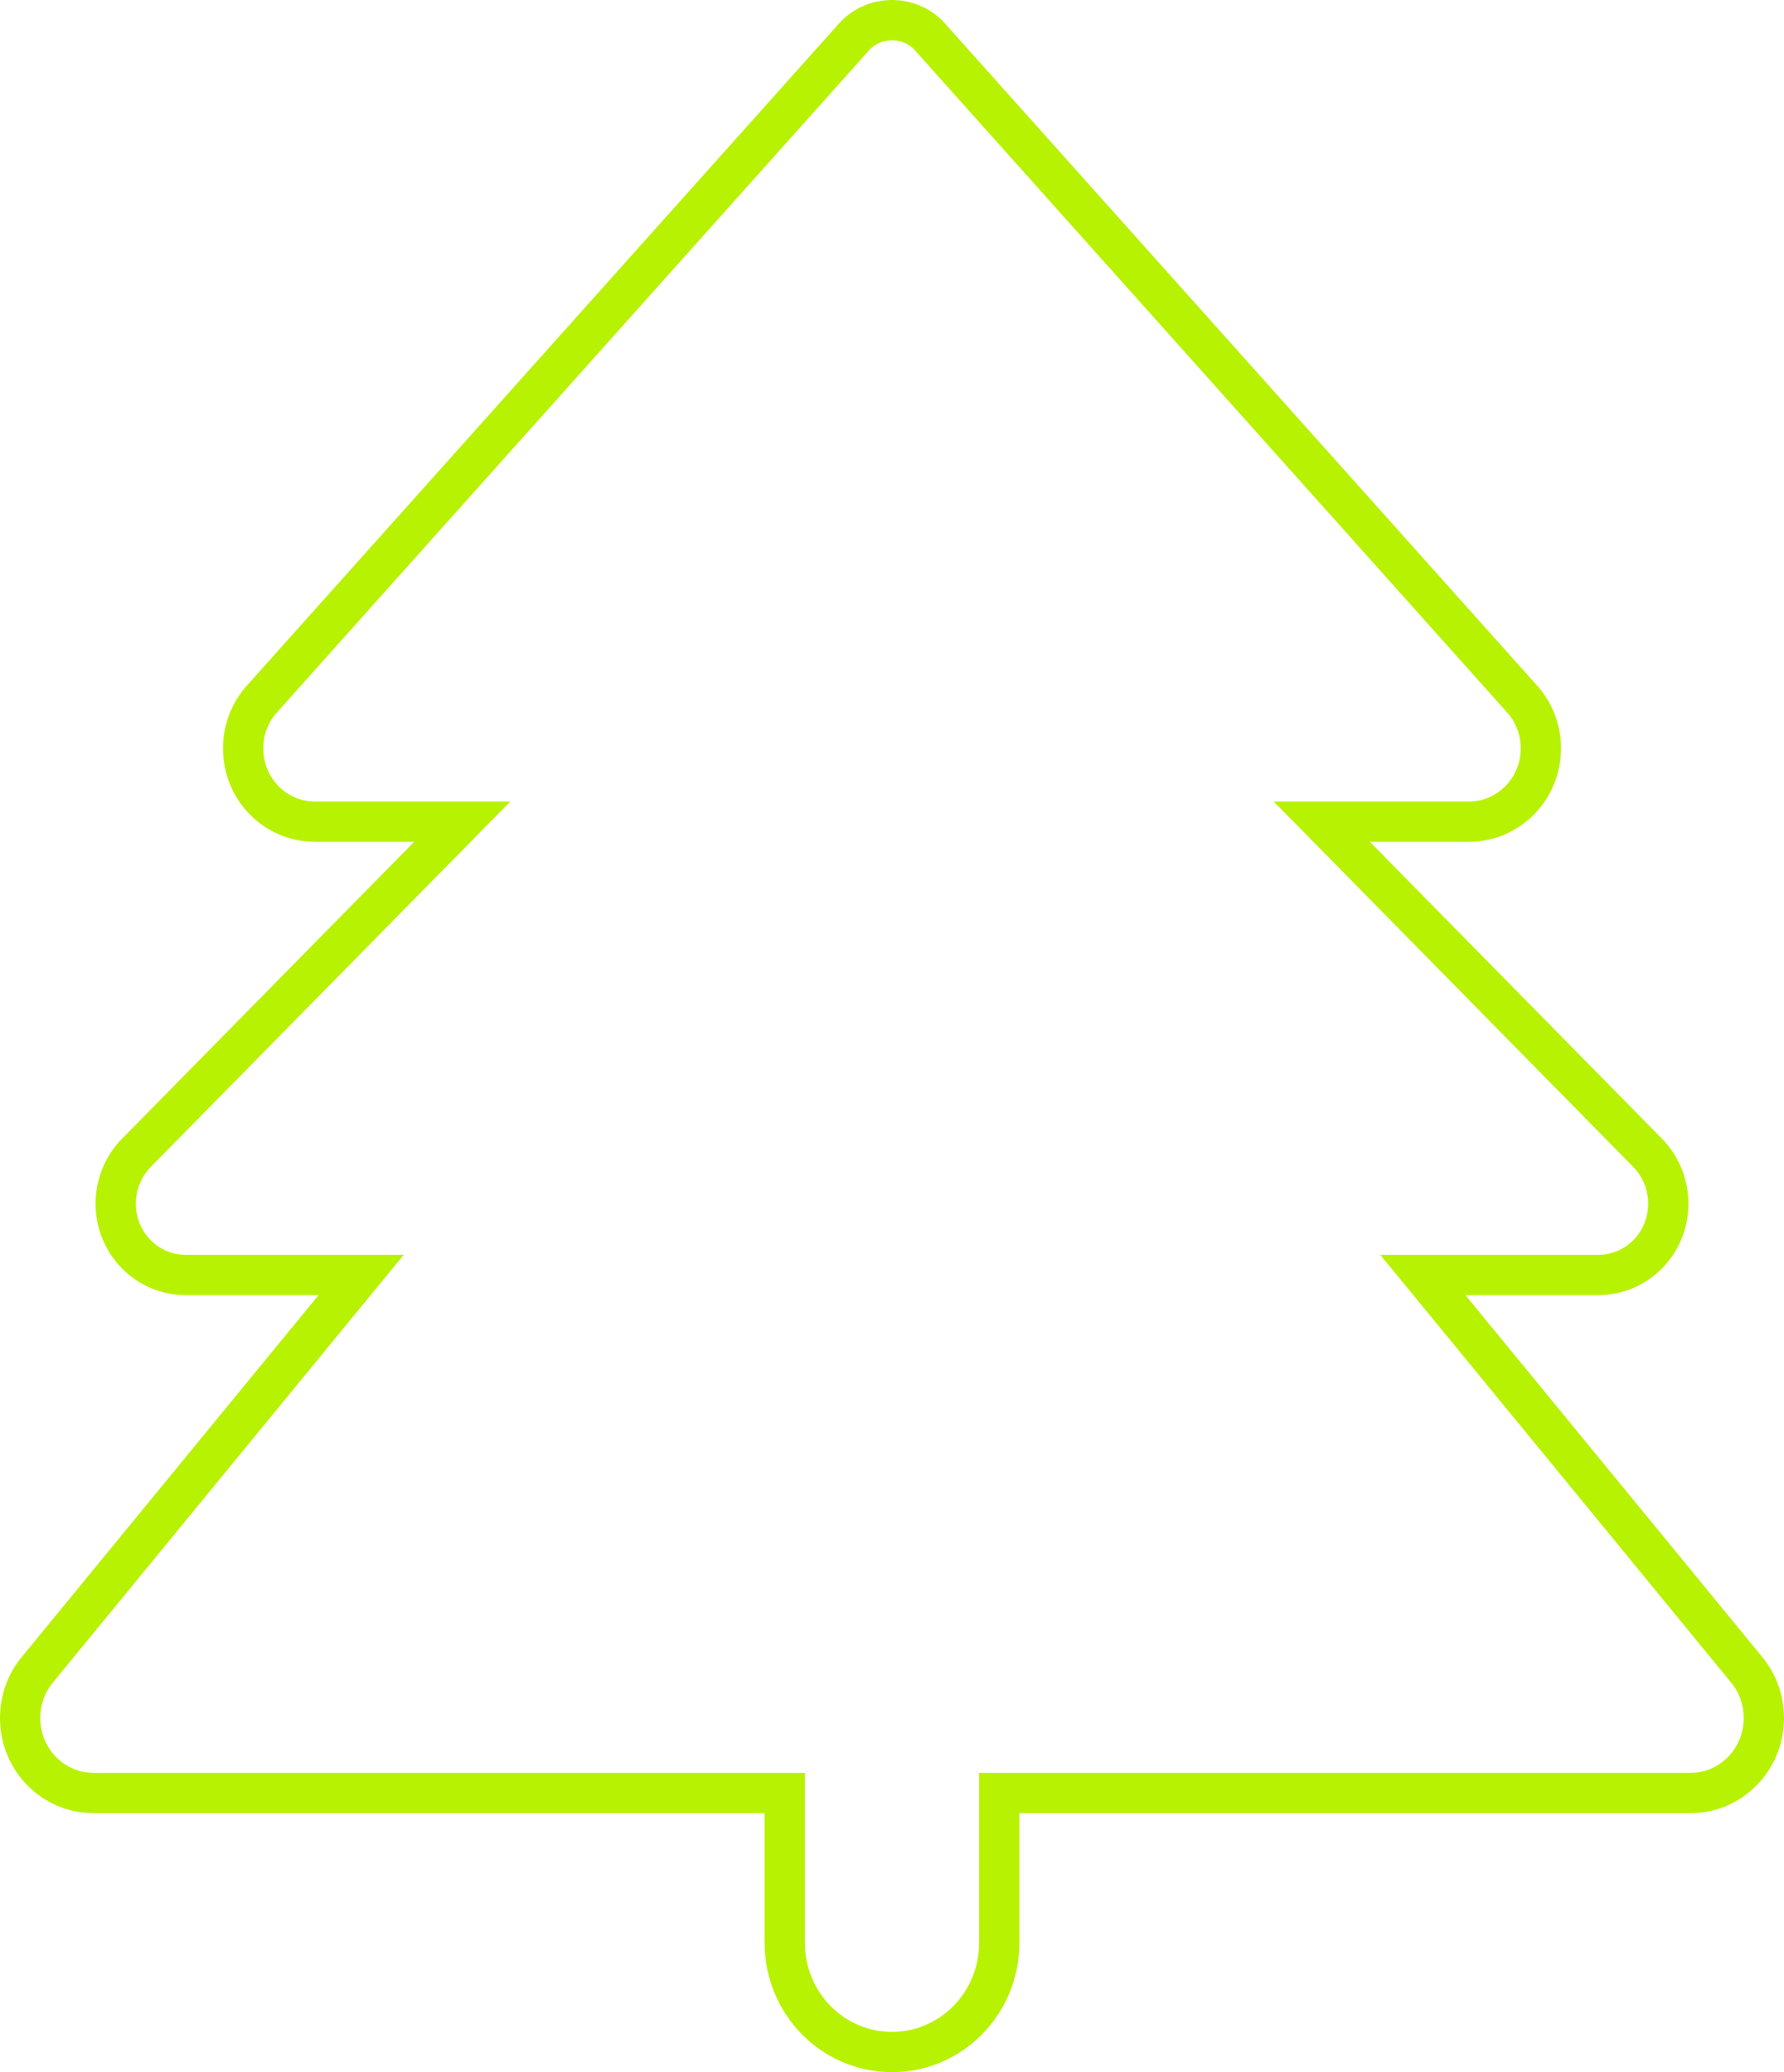 <svg width="31" height="36" viewBox="0 0 31 36" fill="none" xmlns="http://www.w3.org/2000/svg">
<path d="M14.834 0.648L14.834 0.648L14.835 0.646C15.002 0.457 15.244 0.35 15.5 0.35C15.756 0.35 15.998 0.457 16.165 0.646L16.166 0.648L26.449 12.144L26.449 12.144L26.451 12.147C26.659 12.375 26.775 12.683 26.775 13.001C26.775 13.712 26.208 14.275 25.527 14.275H23.804H22.968L23.554 14.87L28.633 20.031C28.858 20.26 28.989 20.579 28.989 20.911C28.989 21.602 28.442 22.15 27.775 22.15H25.464H24.724L25.194 22.722L30.356 29.015C30.356 29.015 30.356 29.015 30.356 29.015C30.546 29.246 30.65 29.54 30.65 29.848C30.65 30.574 30.075 31.15 29.374 31.15H17.714H17.364V31.5V33.75C17.364 34.806 16.526 35.65 15.5 35.65C14.474 35.65 13.636 34.806 13.636 33.75V31.5V31.15H13.286H1.626C0.925 31.15 0.35 30.574 0.35 29.848C0.35 29.54 0.454 29.246 0.644 29.015C0.644 29.015 0.644 29.015 0.644 29.015L5.806 22.722L6.276 22.15H5.536H3.225C2.558 22.15 2.011 21.602 2.011 20.911C2.011 20.579 2.142 20.26 2.367 20.031L7.446 14.87L8.032 14.275H7.196H5.473C4.786 14.275 4.225 13.713 4.225 13.001C4.225 12.683 4.341 12.375 4.549 12.147L4.549 12.147L4.551 12.144L14.834 0.648Z" stroke="#B8F203" stroke-width="0.7"/>
</svg>
